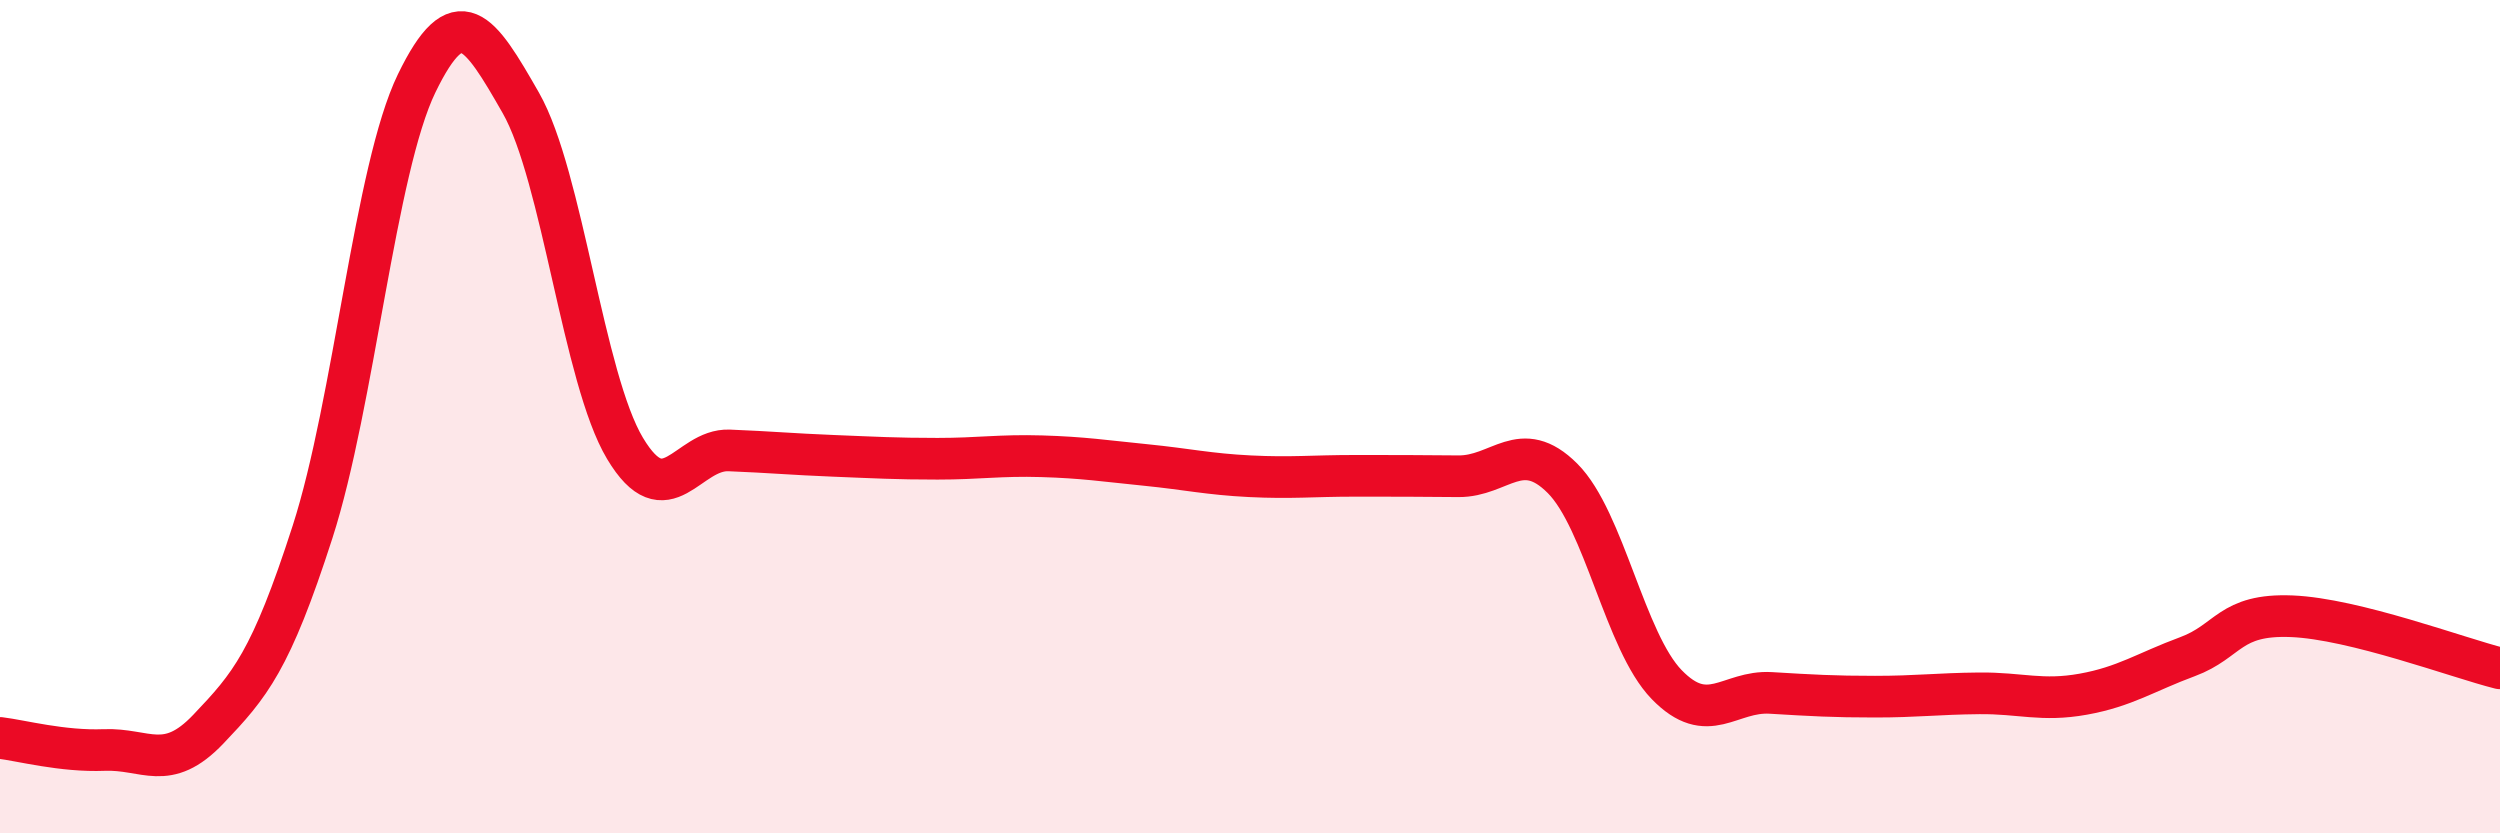 
    <svg width="60" height="20" viewBox="0 0 60 20" xmlns="http://www.w3.org/2000/svg">
      <path
        d="M 0,17.71 C 0.5,17.77 1.5,18.04 2.5,18 C 3.5,17.96 4,18.55 5,17.5 C 6,16.45 6.5,15.87 7.5,12.77 C 8.5,9.67 9,4.06 10,2 C 11,-0.06 11.5,0.72 12.5,2.47 C 13.5,4.22 14,9.09 15,10.76 C 16,12.43 16.5,10.77 17.5,10.81 C 18.5,10.85 19,10.9 20,10.94 C 21,10.98 21.5,11.01 22.5,11.01 C 23.5,11.01 24,10.92 25,10.95 C 26,10.98 26.5,11.06 27.5,11.16 C 28.5,11.26 29,11.38 30,11.43 C 31,11.48 31.5,11.42 32.5,11.42 C 33.5,11.42 34,11.42 35,11.43 C 36,11.44 36.5,10.48 37.5,11.48 C 38.5,12.48 39,15.4 40,16.43 C 41,17.46 41.5,16.57 42.5,16.63 C 43.5,16.69 44,16.72 45,16.72 C 46,16.72 46.5,16.65 47.5,16.64 C 48.5,16.63 49,16.84 50,16.66 C 51,16.48 51.5,16.13 52.5,15.76 C 53.5,15.39 53.5,14.73 55,14.79 C 56.5,14.85 59,15.79 60,16.04L60 20L0 20Z"
        fill="#EB0A25"
        opacity="0.1"
        stroke-linecap="round"
        stroke-linejoin="round"
      />
      <path
        d="M 0,17.71 C 0.5,17.77 1.5,18.04 2.5,18 C 3.5,17.96 4,18.55 5,17.5 C 6,16.45 6.5,15.87 7.5,12.77 C 8.5,9.67 9,4.06 10,2 C 11,-0.06 11.5,0.72 12.5,2.47 C 13.5,4.22 14,9.09 15,10.76 C 16,12.43 16.5,10.77 17.5,10.81 C 18.5,10.85 19,10.9 20,10.94 C 21,10.98 21.5,11.01 22.5,11.01 C 23.5,11.01 24,10.92 25,10.95 C 26,10.98 26.5,11.06 27.5,11.16 C 28.5,11.26 29,11.38 30,11.43 C 31,11.48 31.5,11.42 32.5,11.42 C 33.5,11.42 34,11.42 35,11.43 C 36,11.44 36.5,10.48 37.5,11.48 C 38.5,12.48 39,15.4 40,16.43 C 41,17.46 41.5,16.57 42.5,16.63 C 43.5,16.69 44,16.72 45,16.72 C 46,16.72 46.5,16.65 47.5,16.64 C 48.5,16.63 49,16.84 50,16.66 C 51,16.48 51.5,16.13 52.5,15.76 C 53.5,15.39 53.5,14.73 55,14.79 C 56.5,14.85 59,15.79 60,16.04"
        stroke="#EB0A25"
        stroke-width="1"
        fill="none"
        stroke-linecap="round"
        stroke-linejoin="round"
      />
    </svg>
  